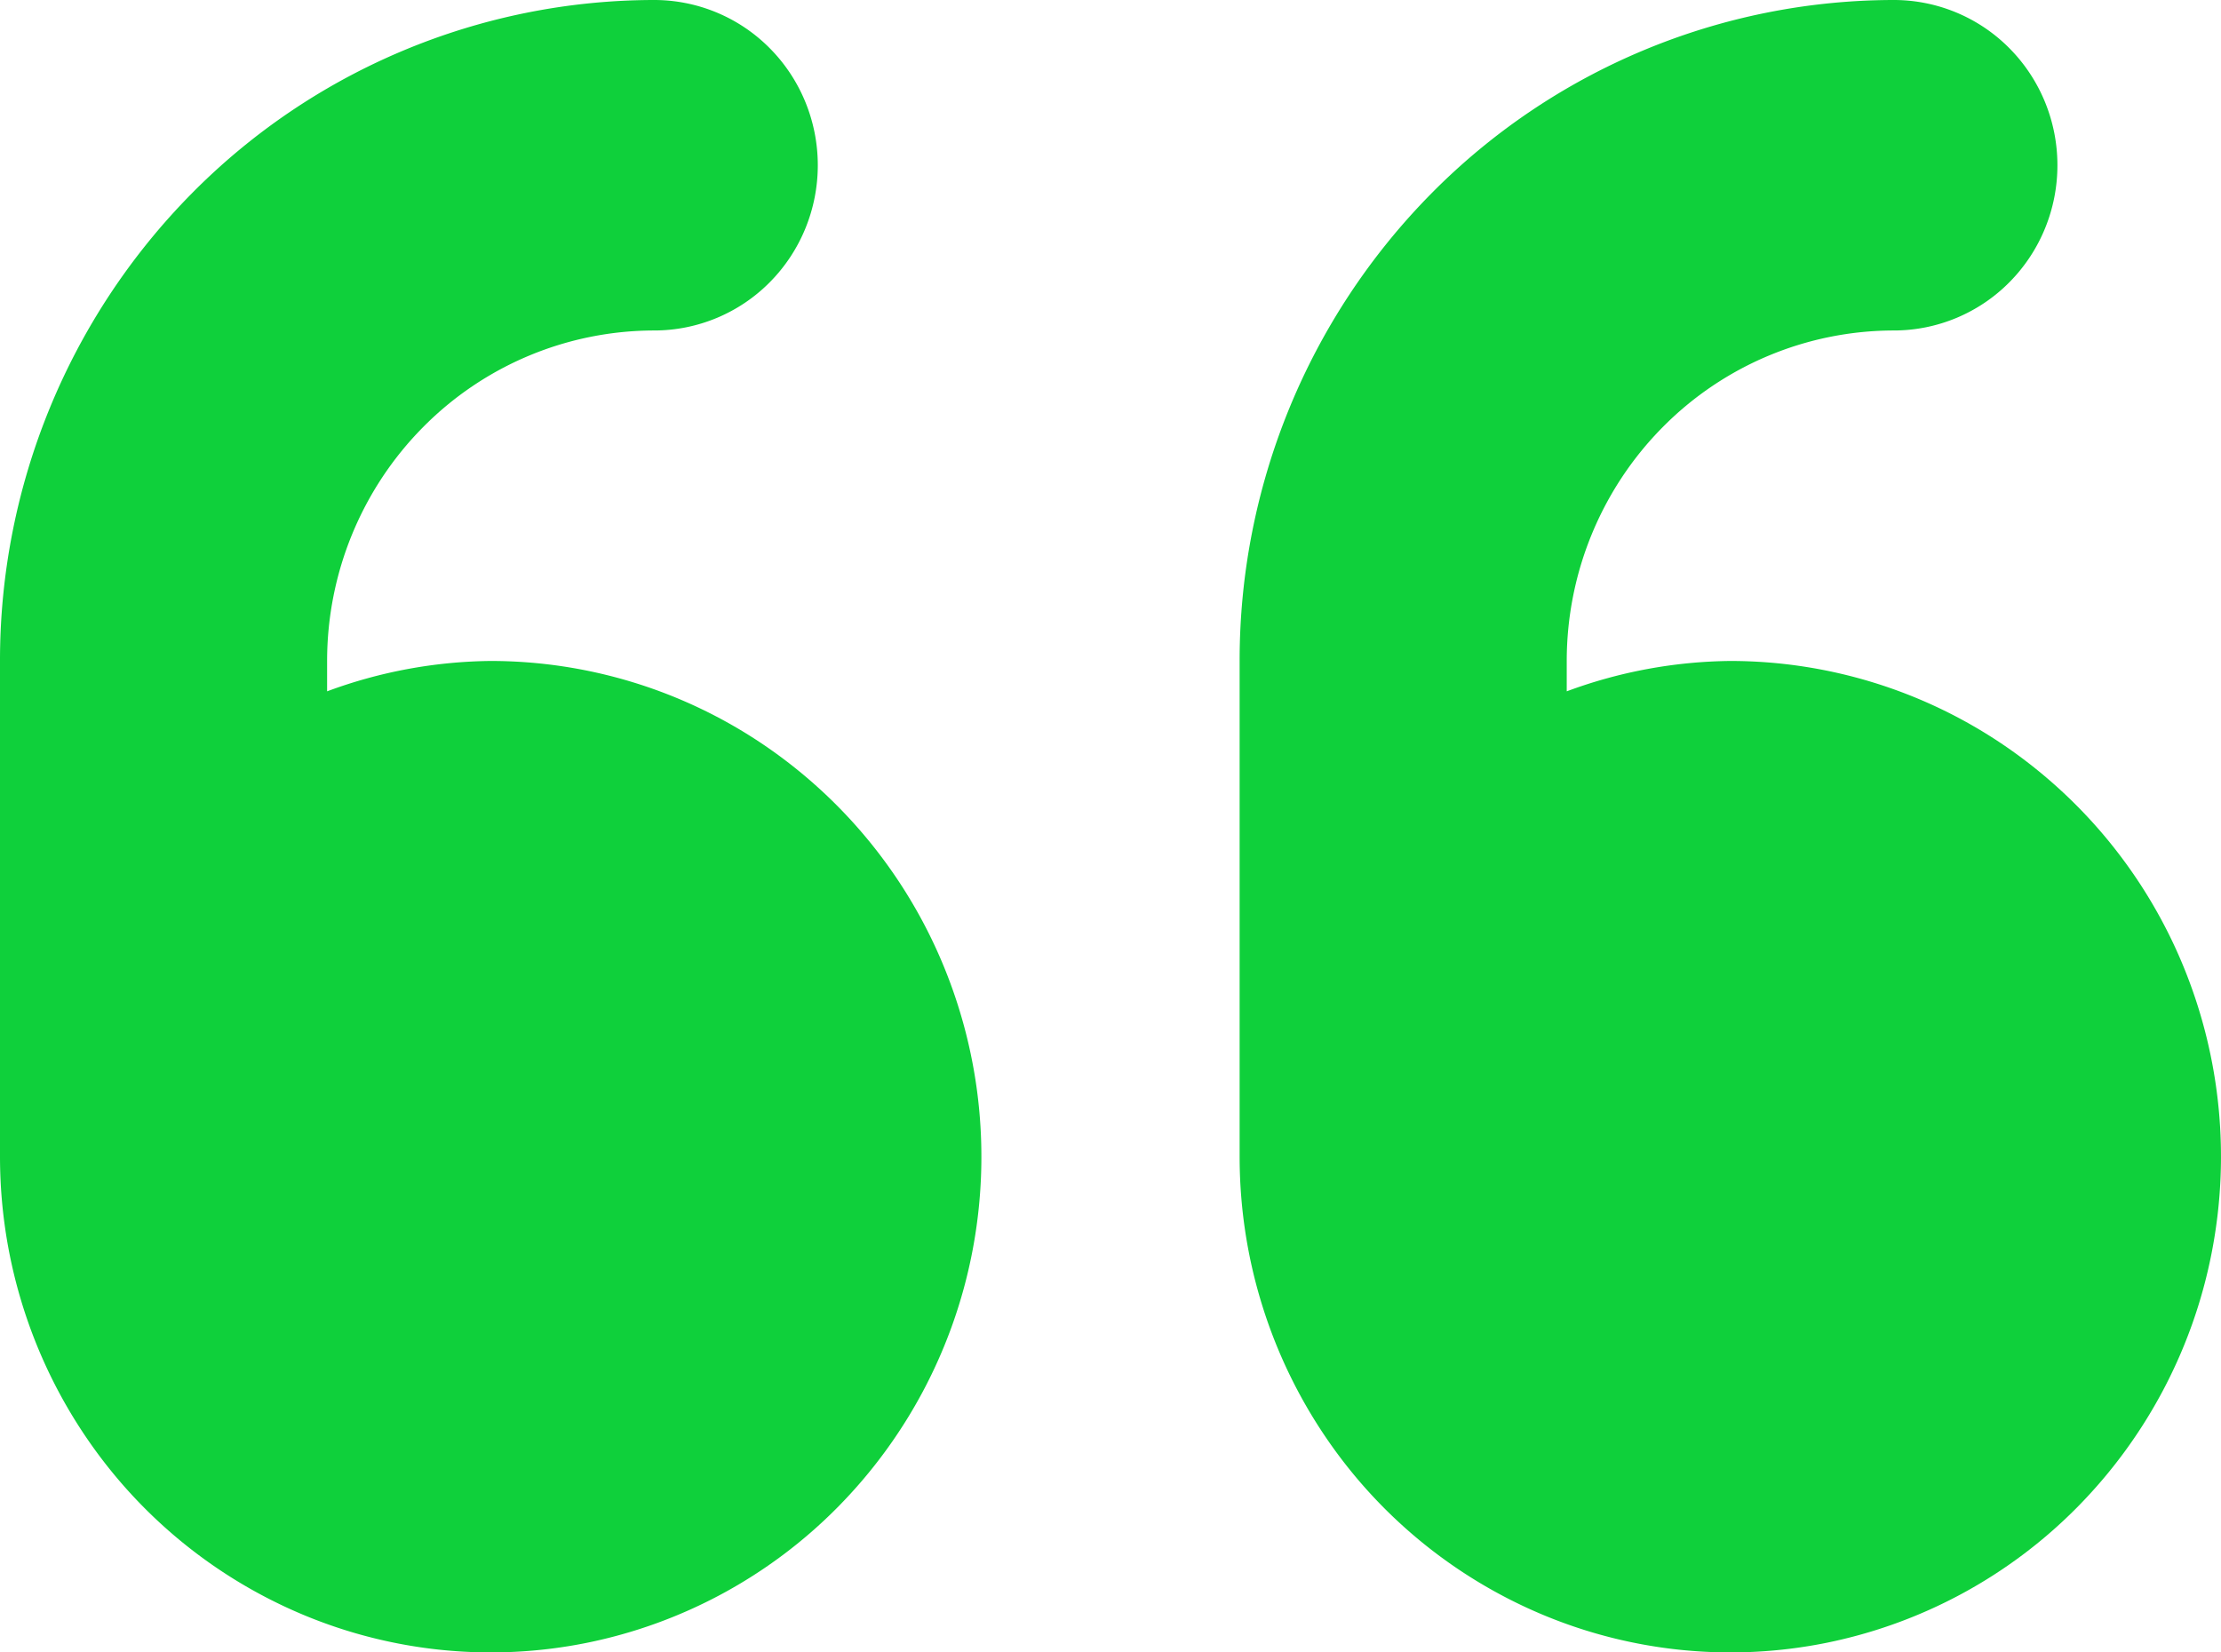 <svg width="43" height="32" fill="none" xmlns="http://www.w3.org/2000/svg"><path d="M9.5 12.8a9.352 9.352 0 00-3.167.588V12.8c0-1.697.668-3.325 1.855-4.525A6.3 6.3 0 0112.667 6.4a3.15 3.15 0 002.239-.937c.594-.6.927-1.414.927-2.263S15.5 1.537 14.906.937A3.15 3.15 0 0012.666 0 12.6 12.6 0 003.71 3.749 12.869 12.869 0 000 12.8v9.6c0 1.899.557 3.755 1.601 5.334a9.522 9.522 0 004.264 3.535 9.408 9.408 0 005.488.547 9.47 9.47 0 004.865-2.628 9.632 9.632 0 002.6-4.915 9.695 9.695 0 00-.541-5.547 9.58 9.58 0 00-3.5-4.308A9.43 9.43 0 009.5 12.8zm24 0a9.353 9.353 0 00-3.167.588V12.8c0-1.697.668-3.325 1.855-4.525A6.3 6.3 0 0136.667 6.4a3.15 3.15 0 002.239-.937c.594-.6.927-1.414.927-2.263S39.5 1.537 38.906.937A3.15 3.15 0 0036.666 0a12.6 12.6 0 00-8.956 3.749A12.869 12.869 0 0024 12.8v9.6c0 1.899.557 3.755 1.601 5.334a9.522 9.522 0 004.264 3.535 9.408 9.408 0 005.488.547 9.47 9.47 0 004.864-2.628 9.632 9.632 0 002.6-4.915 9.695 9.695 0 00-.54-5.547 9.58 9.58 0 00-3.5-4.308A9.43 9.43 0 0033.5 12.8z" fill="#0FD03B"/></svg>